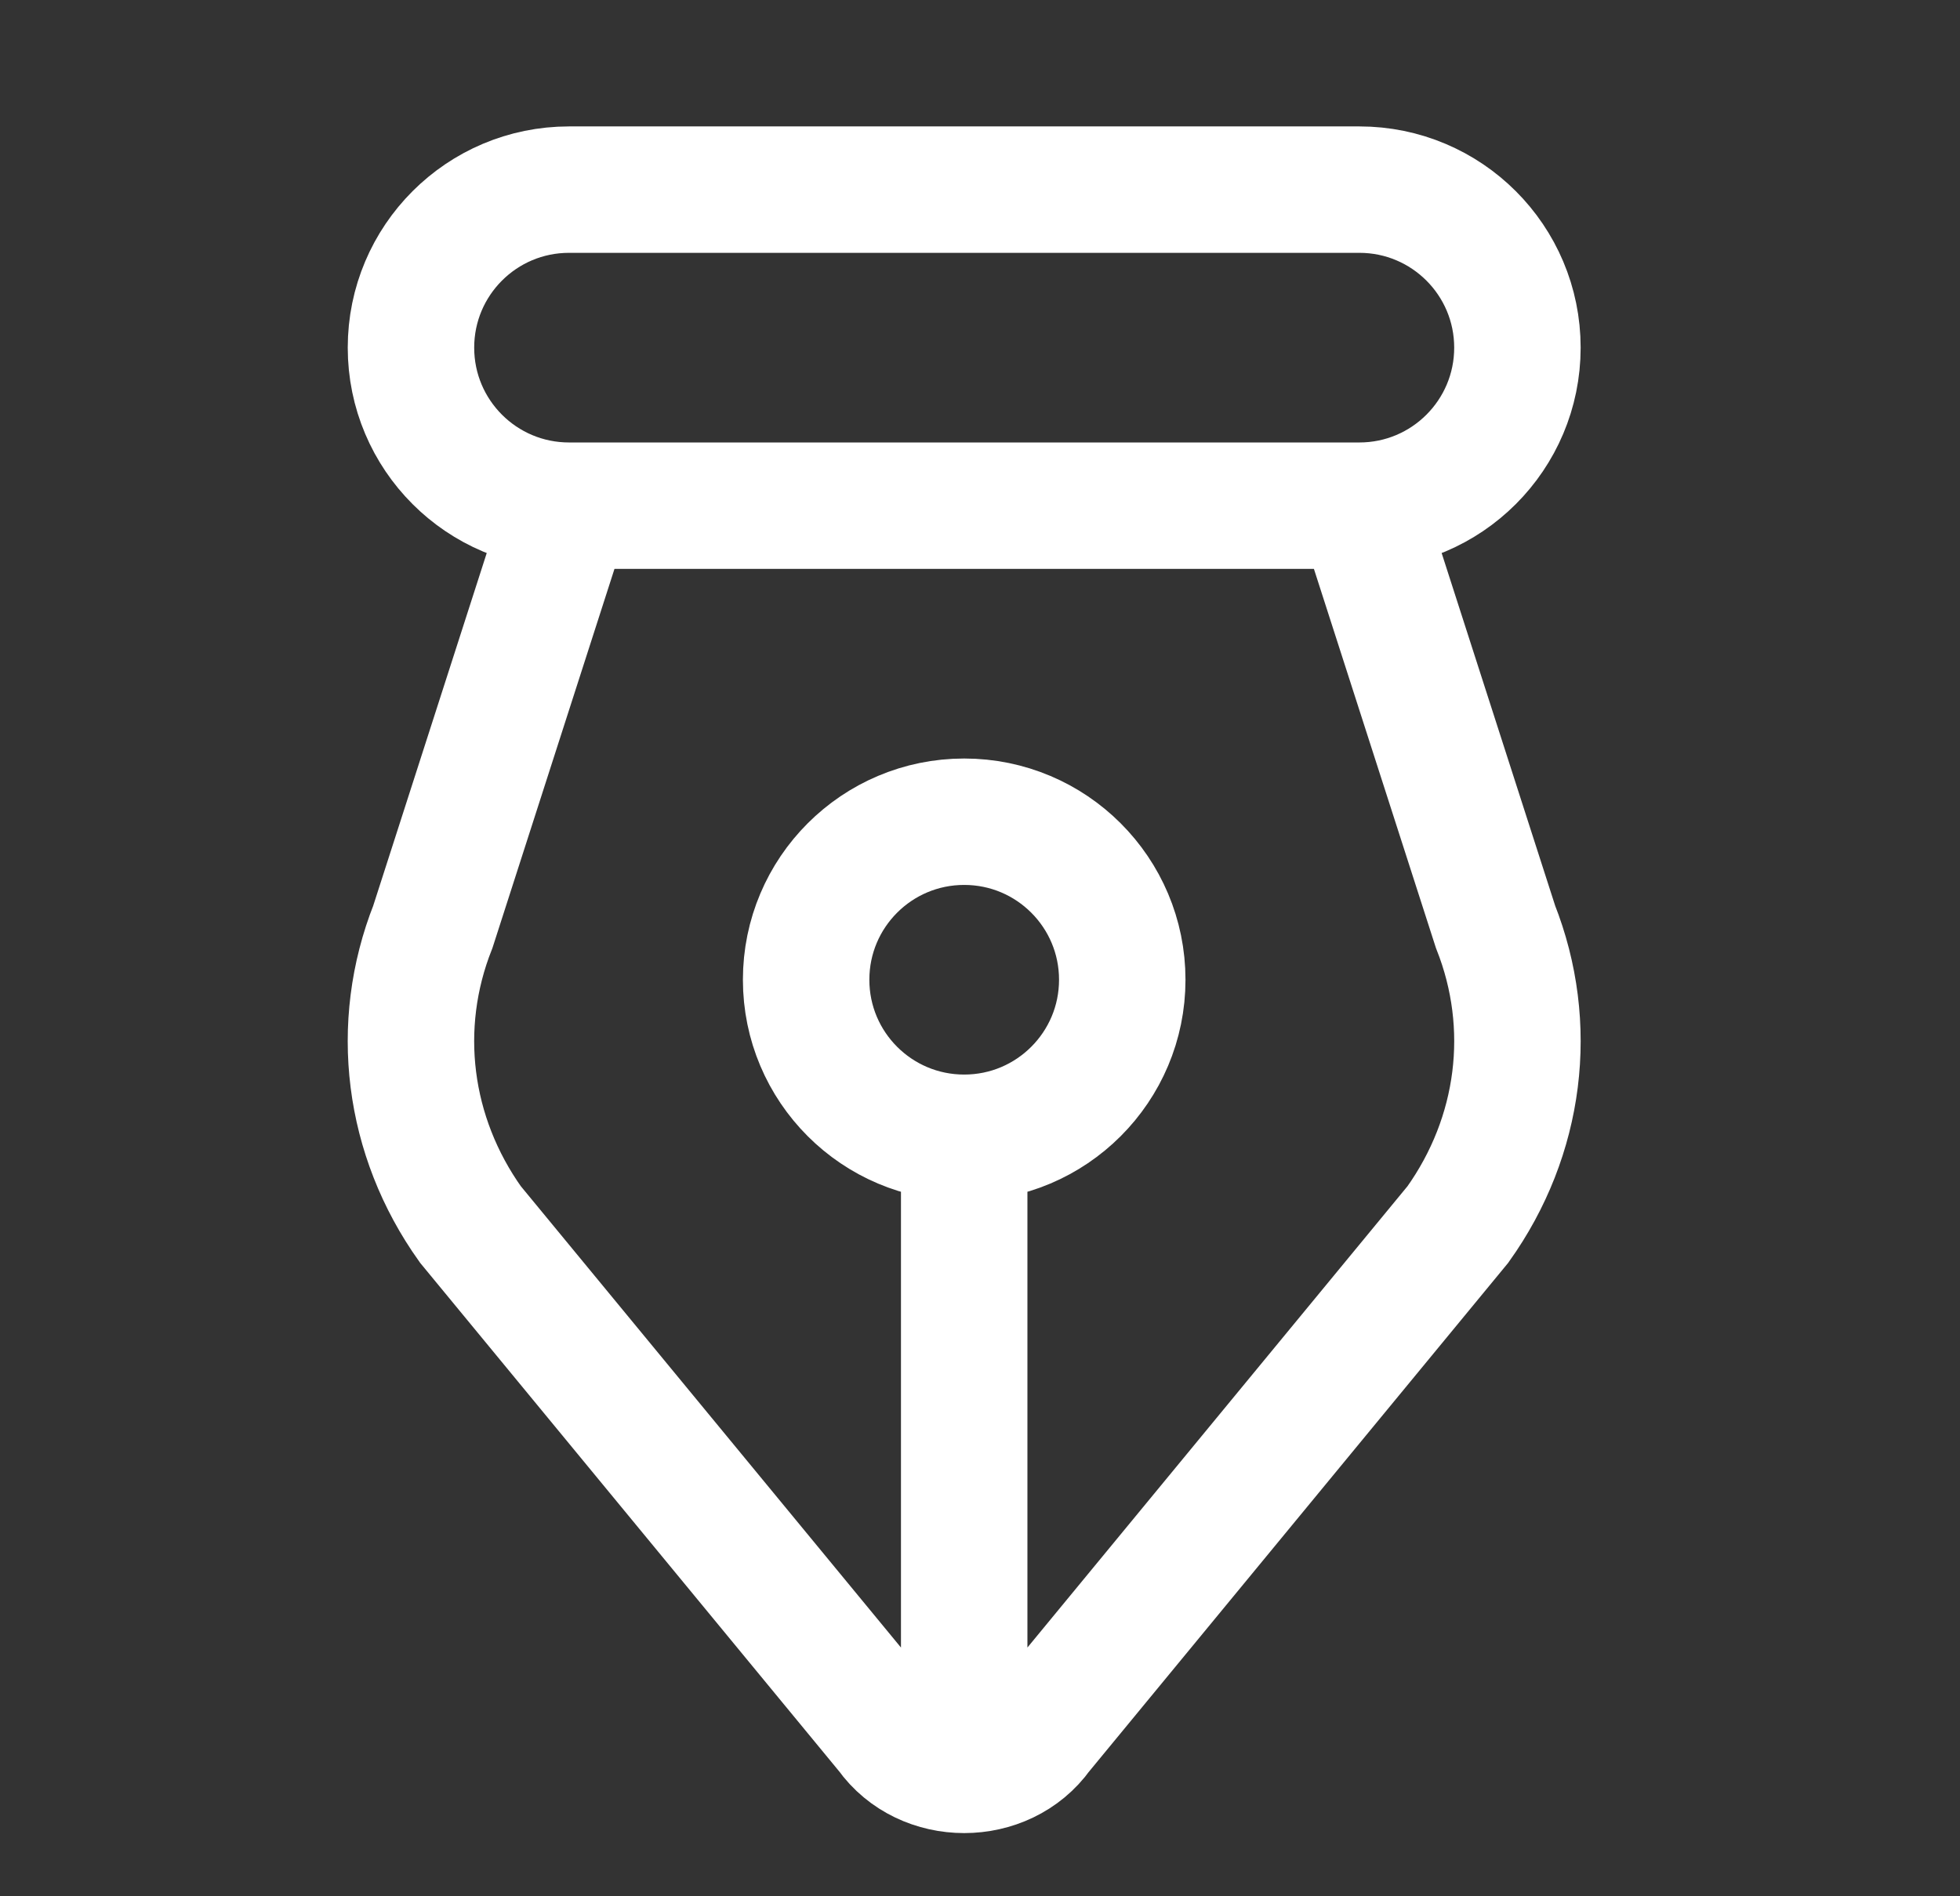 <svg width="31" height="30" viewBox="0 0 31 30" fill="none" xmlns="http://www.w3.org/2000/svg">
<rect x="0" y="0" width="31" height="30" fill="#333333" stroke="none"/>
<path d="M15.25 18C16.631 18 17.75 16.881 17.75 15.5C17.75 14.119 16.631 13 15.25 13C13.869 13 12.75 14.119 12.75 15.5C12.75 16.881 13.869 18 15.25 18ZM15.25 18V28M9 8H21.5C22.881 8 24 6.881 24 5.5C24 4.119 22.881 3 21.5 3H9C7.619 3 6.5 4.119 6.5 5.5C6.5 6.881 7.619 8 9 8ZM8.99 8H21.51L23.653 14.66C24.274 16.229 24.054 17.976 23.059 19.371L16.44 27.407C15.877 28.198 14.623 28.198 14.06 27.407L7.44 19.371C6.446 17.976 6.226 16.229 6.847 14.66L8.99 8Z" stroke="white" stroke-width="2"/>
</svg>

